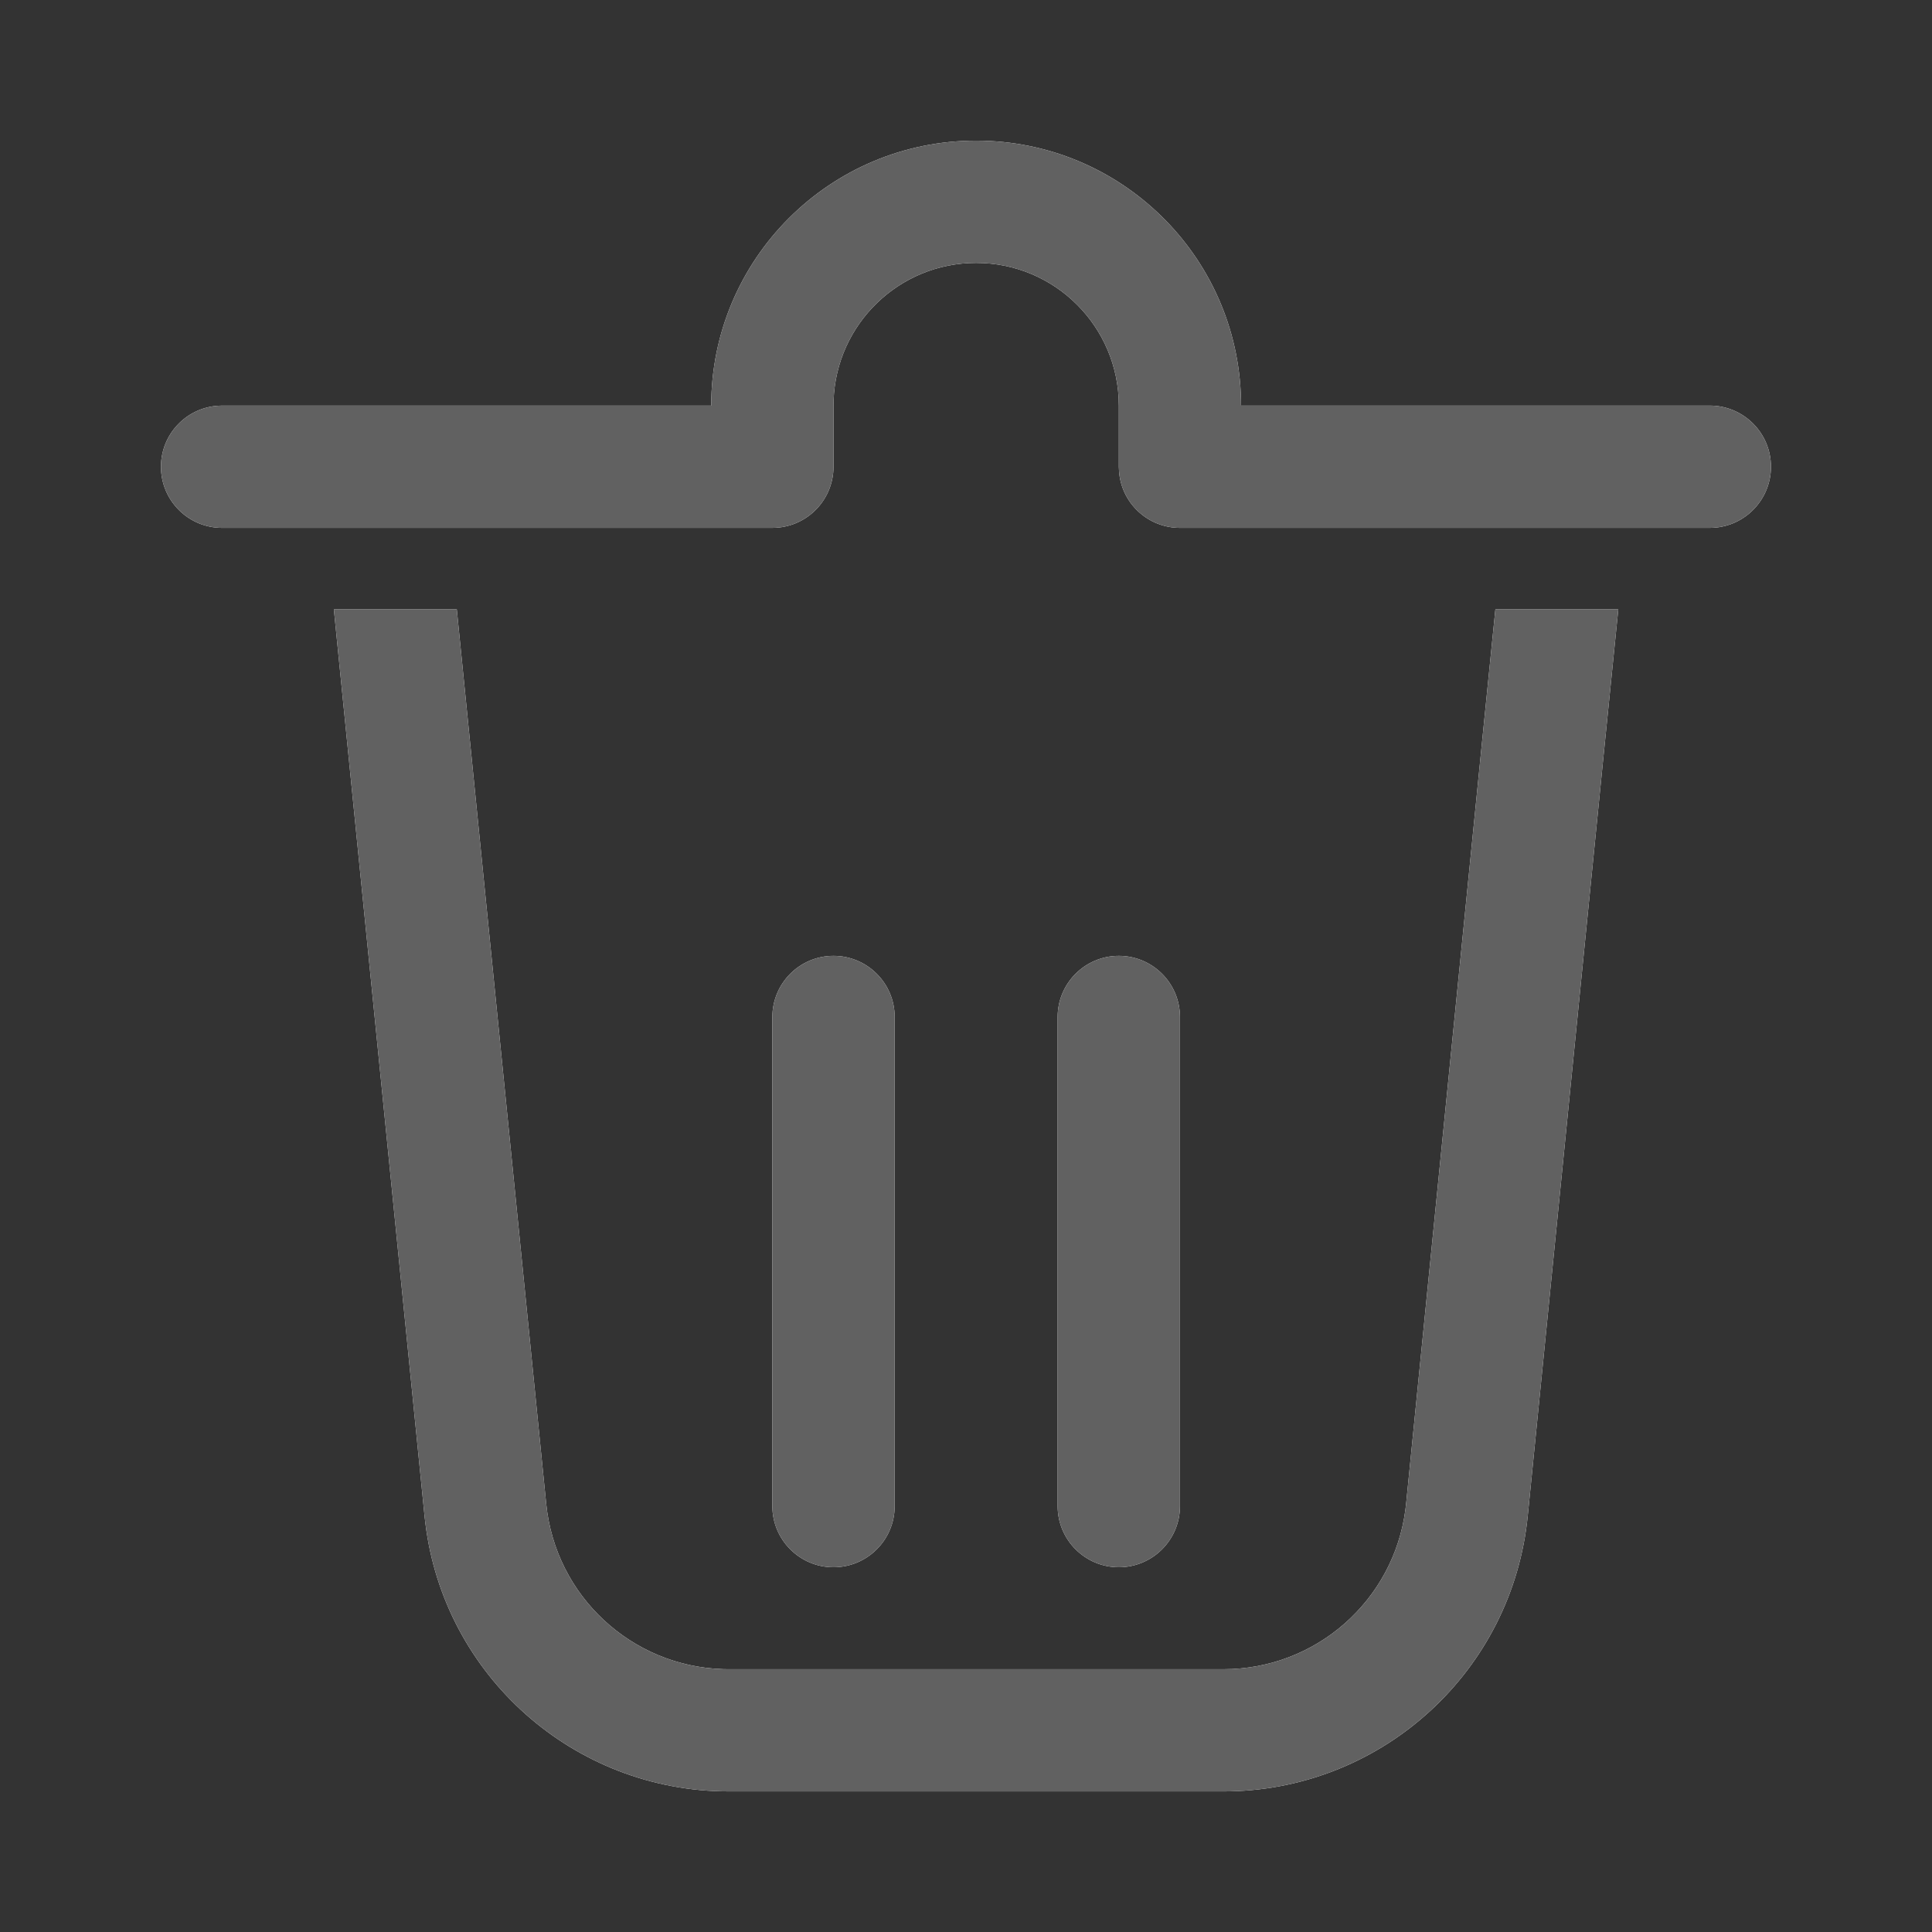 <?xml version="1.0" encoding="utf-8"?>
<!-- Generator: Adobe Illustrator 15.1.0, SVG Export Plug-In . SVG Version: 6.00 Build 0)  -->
<!DOCTYPE svg PUBLIC "-//W3C//DTD SVG 1.1//EN" "http://www.w3.org/Graphics/SVG/1.1/DTD/svg11.dtd">
<svg version="1.1" id="图层_1" xmlns="http://www.w3.org/2000/svg" xmlns:xlink="http://www.w3.org/1999/xlink" x="0px" y="0px"
	 width="48px" height="48px" viewBox="-5.423 104.985 48 48" enable-background="new -5.423 104.985 48 48" xml:space="preserve">
<rect x="-5.423" y="104.985" width="48" height="48" fill="#333333" stroke="none"/>
<g>
	<path id="path-1" fill="#FFFFFF" d="M5.926,120.125l2.222,22.226c0.229,2.284,2.118,4.037,4.4,4.103l0.135,0.002h12.292
		c2.296,0,4.227-1.707,4.52-3.972l0.016-0.135l1.861-18.673l0.357-3.551h3.054l-0.388,3.854l-1.862,18.672
		c-0.382,3.827-3.563,6.756-7.39,6.839l-0.168,0.002H12.683c-3.846,0-7.076-2.871-7.539-6.673l-0.019-0.166l-2.253-22.528H5.926z
		 M15.285,128.733c0.839,0,1.52,0.68,1.52,1.519v12.152c0,0.838-0.681,1.519-1.52,1.519s-1.519-0.681-1.519-1.519v-12.152
		C13.767,129.413,14.446,128.733,15.285,128.733z M22.374,128.733c0.838,0,1.519,0.68,1.519,1.519v12.152
		c0,0.838-0.681,1.519-1.519,1.519c-0.839,0-1.52-0.681-1.52-1.519v-12.152C20.854,129.413,21.535,128.733,22.374,128.733z
		 M18.829,108.479c3.584,0,6.499,2.864,6.58,6.428l0.002,0.155h11.646c0.838,0,1.519,0.68,1.519,1.519
		c0,0.809-0.633,1.471-1.43,1.516l-0.089,0.003H23.893c-0.809,0-1.472-0.633-1.515-1.43l-0.004-0.089v-1.519
		c0-1.958-1.587-3.545-3.545-3.545c-1.916,0-3.478,1.521-3.542,3.423l-0.002,0.122v1.519c0,0.809-0.632,1.471-1.43,1.516
		l-0.089,0.003H0.095c-0.839,0-1.519-0.68-1.519-1.519c0-0.809,0.632-1.471,1.43-1.516l0.089-0.003h12.152
		C12.247,111.427,15.194,108.479,18.829,108.479z"/>
</g>
<title>Public/ic_public_delete</title>
<g id="Public_x2F_ic_x5F_public_x5F_delete">
	<g id="形状结合">
		<path id="path-1_1_" fill="#616161" d="M5.926,120.125l2.222,22.226c0.229,2.284,2.118,4.037,4.4,4.103l0.135,0.002h12.292
			c2.296,0,4.227-1.707,4.52-3.972l0.016-0.135l1.861-18.673l0.357-3.551h3.054l-0.388,3.854l-1.862,18.672
			c-0.382,3.827-3.563,6.756-7.39,6.839l-0.168,0.002H12.683c-3.846,0-7.076-2.871-7.539-6.673l-0.019-0.166l-2.253-22.528H5.926z
			 M15.285,128.733c0.839,0,1.52,0.68,1.52,1.519v12.152c0,0.838-0.681,1.519-1.52,1.519s-1.519-0.681-1.519-1.519v-12.152
			C13.767,129.413,14.446,128.733,15.285,128.733z M22.374,128.733c0.838,0,1.519,0.68,1.519,1.519v12.152
			c0,0.838-0.681,1.519-1.519,1.519c-0.839,0-1.52-0.681-1.52-1.519v-12.152C20.854,129.413,21.535,128.733,22.374,128.733z
			 M18.829,108.479c3.584,0,6.499,2.864,6.58,6.428l0.002,0.155h11.646c0.838,0,1.519,0.68,1.519,1.519
			c0,0.809-0.633,1.471-1.43,1.516l-0.089,0.003H23.893c-0.809,0-1.472-0.633-1.515-1.43l-0.004-0.089v-1.519
			c0-1.958-1.587-3.545-3.545-3.545c-1.916,0-3.478,1.521-3.542,3.423l-0.002,0.122v1.519c0,0.809-0.632,1.471-1.43,1.516
			l-0.089,0.003H0.095c-0.839,0-1.519-0.68-1.519-1.519c0-0.809,0.632-1.471,1.43-1.516l0.089-0.003h12.152
			C12.247,111.427,15.194,108.479,18.829,108.479z"/>
	</g>
</g>
<rect x="-5.423" y="104.985" fill="none" width="48" height="48"/>
</svg>
